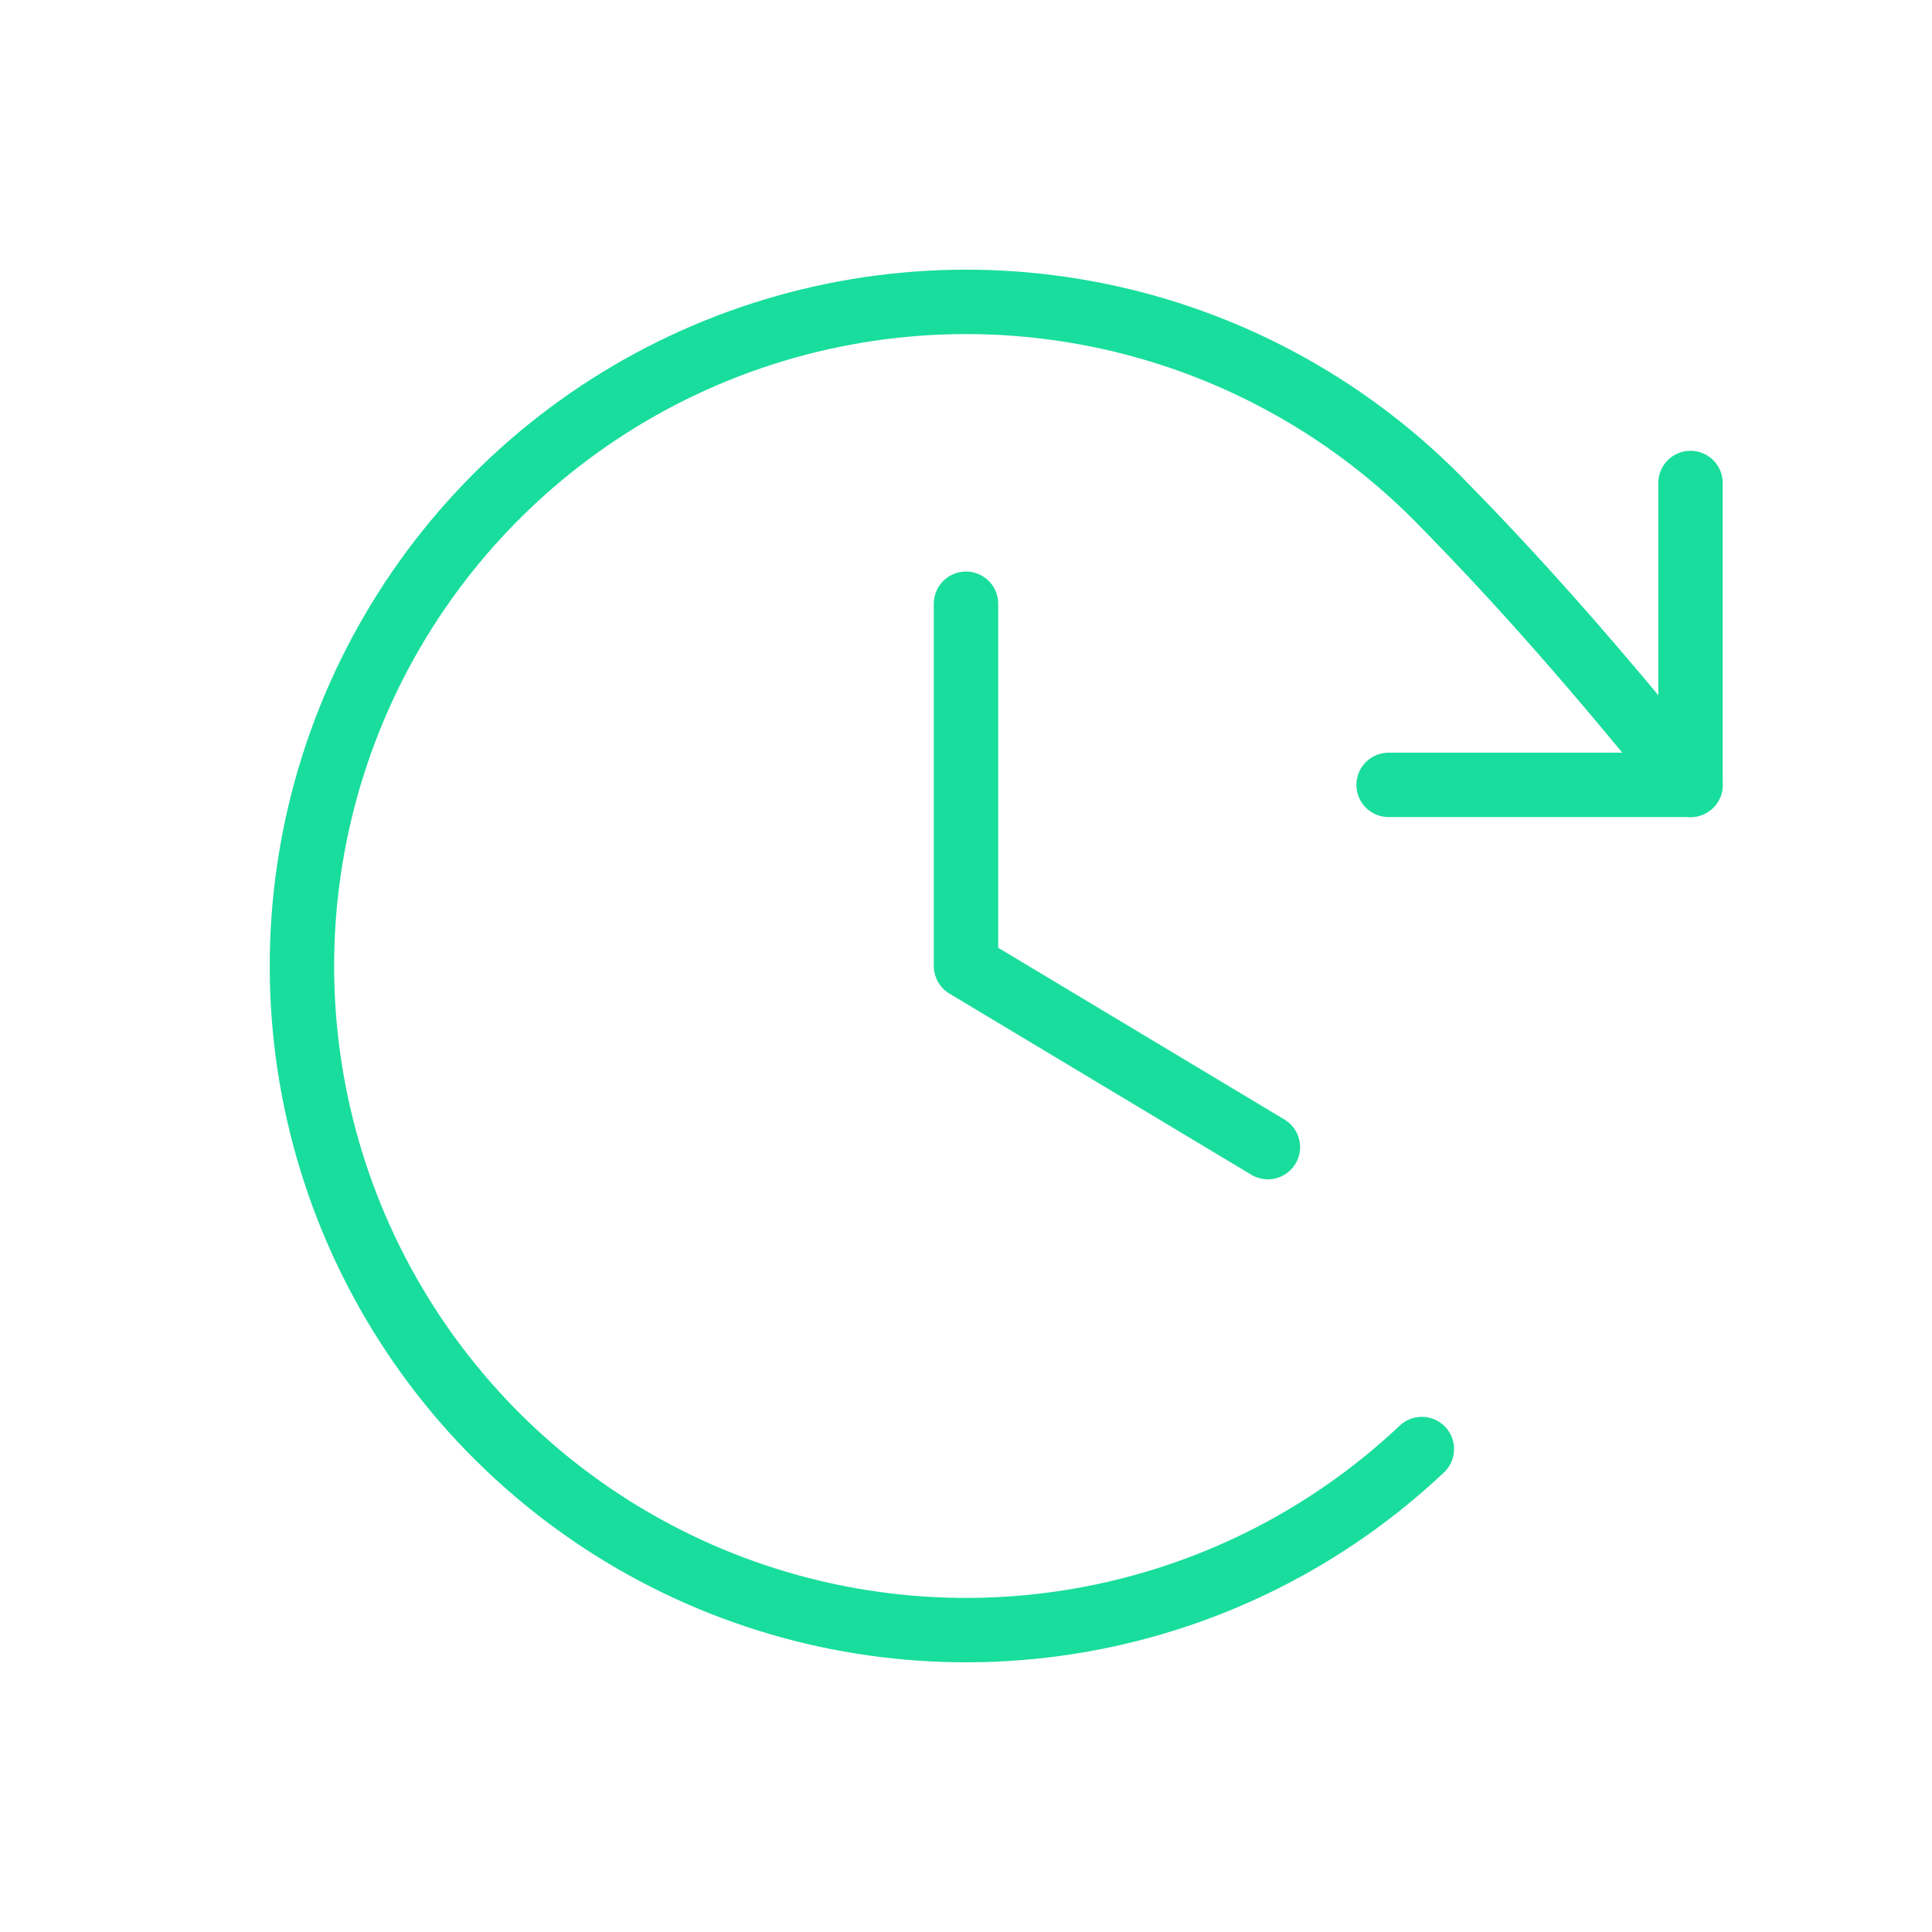 <svg width="60" height="60" viewBox="0 0 60 60" fill="none" xmlns="http://www.w3.org/2000/svg">
<g clip-path="url(#clip0_205_4014)">
<path d="M30 18.75V30L39.375 35.625" stroke="#19DD9C" stroke-width="2" stroke-linecap="round" stroke-linejoin="round"/>
<path d="M43.125 24.375H52.5V15" stroke="#19DD9C" stroke-width="2" stroke-linecap="round" stroke-linejoin="round"/>
<path d="M44.157 45.001C41.209 47.783 37.506 49.635 33.511 50.324C29.516 51.014 25.407 50.511 21.697 48.879C17.986 47.246 14.839 44.557 12.648 41.146C10.457 37.735 9.32 33.754 9.379 29.701C9.438 25.648 10.69 21.702 12.978 18.356C15.267 15.01 18.491 12.412 22.247 10.888C26.004 9.364 30.126 8.981 34.099 9.786C38.072 10.591 41.719 12.549 44.586 15.416C47.344 18.209 49.623 20.844 52.501 24.376" stroke="#19DD9C" stroke-width="2" stroke-linecap="round" stroke-linejoin="round"/>
</g>
<defs>
<clipPath id="clip0_205_4014">
<rect width="60" height="60" fill="white"/>
</clipPath>
</defs>
</svg>
